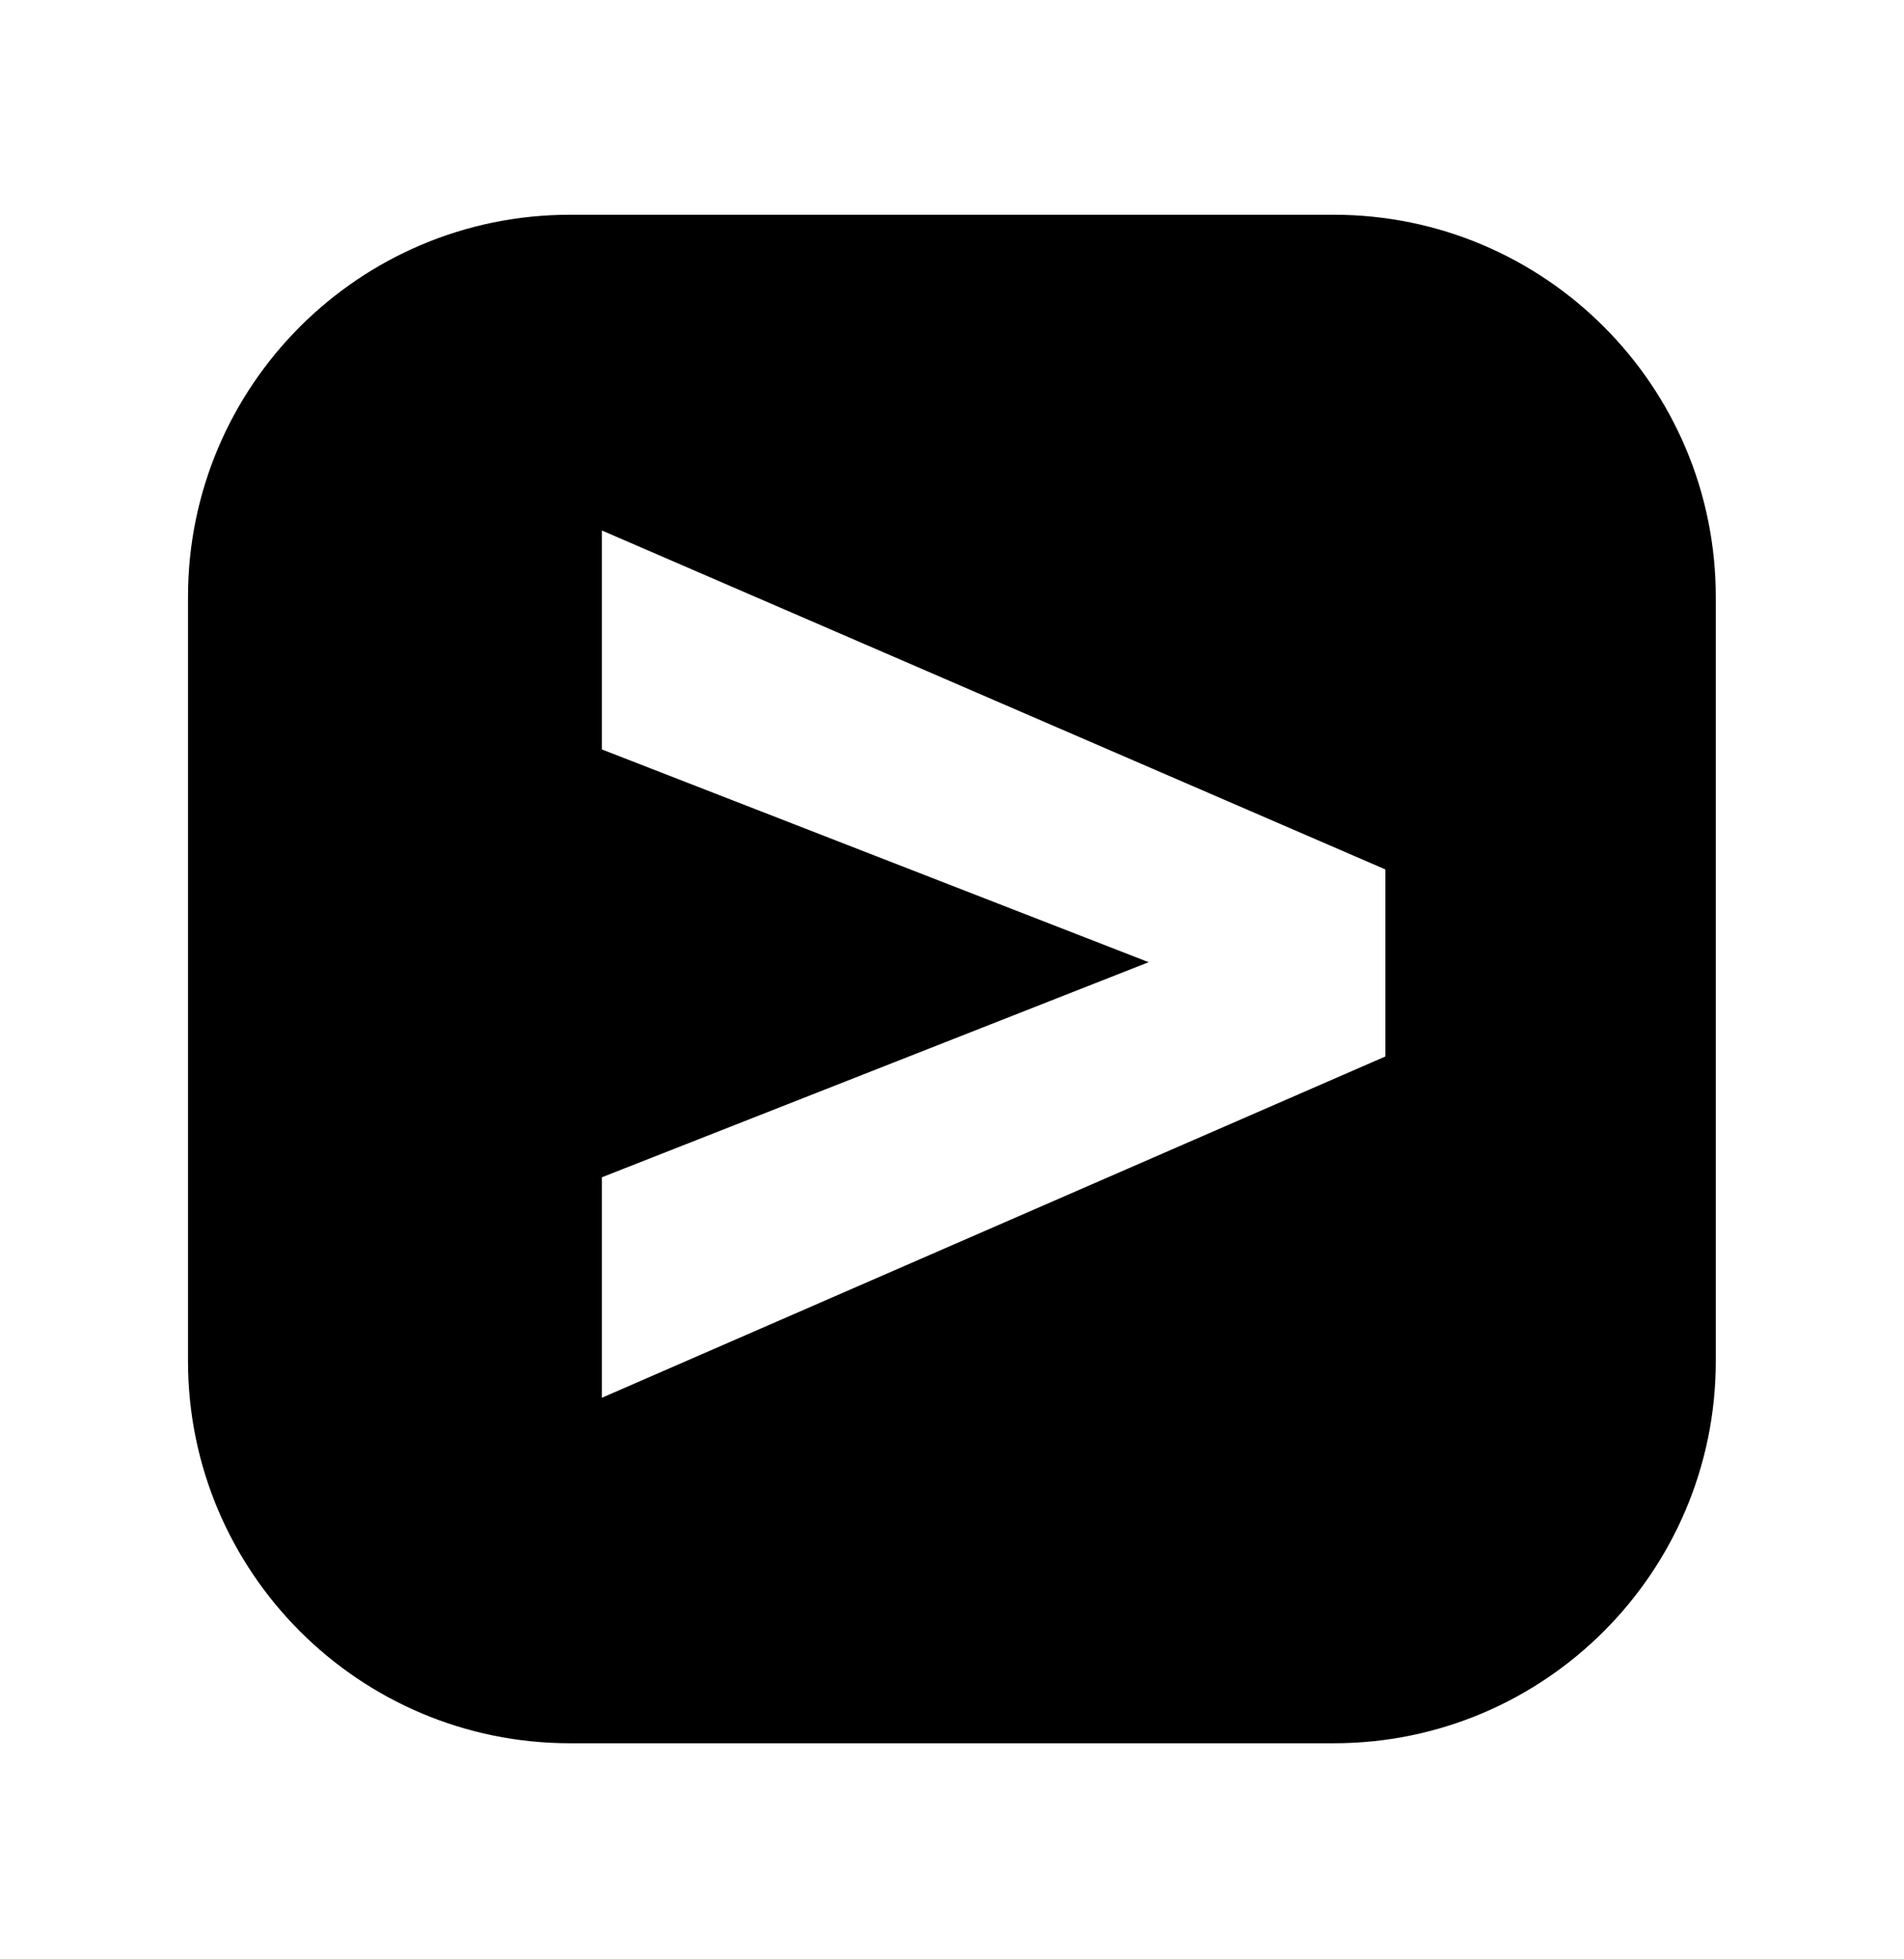 <?xml version="1.0" encoding="UTF-8"?> <svg xmlns="http://www.w3.org/2000/svg" width="35" height="36" viewBox="0 0 35 36" fill="none"><path d="M24.519 3.946H10.477C6.602 3.946 3.456 7.092 3.456 10.967V25.009C3.456 28.884 6.602 32.03 10.477 32.03H24.519C28.394 32.03 31.54 28.884 31.54 25.009V10.967C31.54 7.092 28.394 3.946 24.519 3.946ZM11.064 25.683V21.631L21.115 17.679L11.064 13.77V9.747L25.467 15.975V19.411L11.064 25.682V25.683Z" fill="black"></path></svg> 